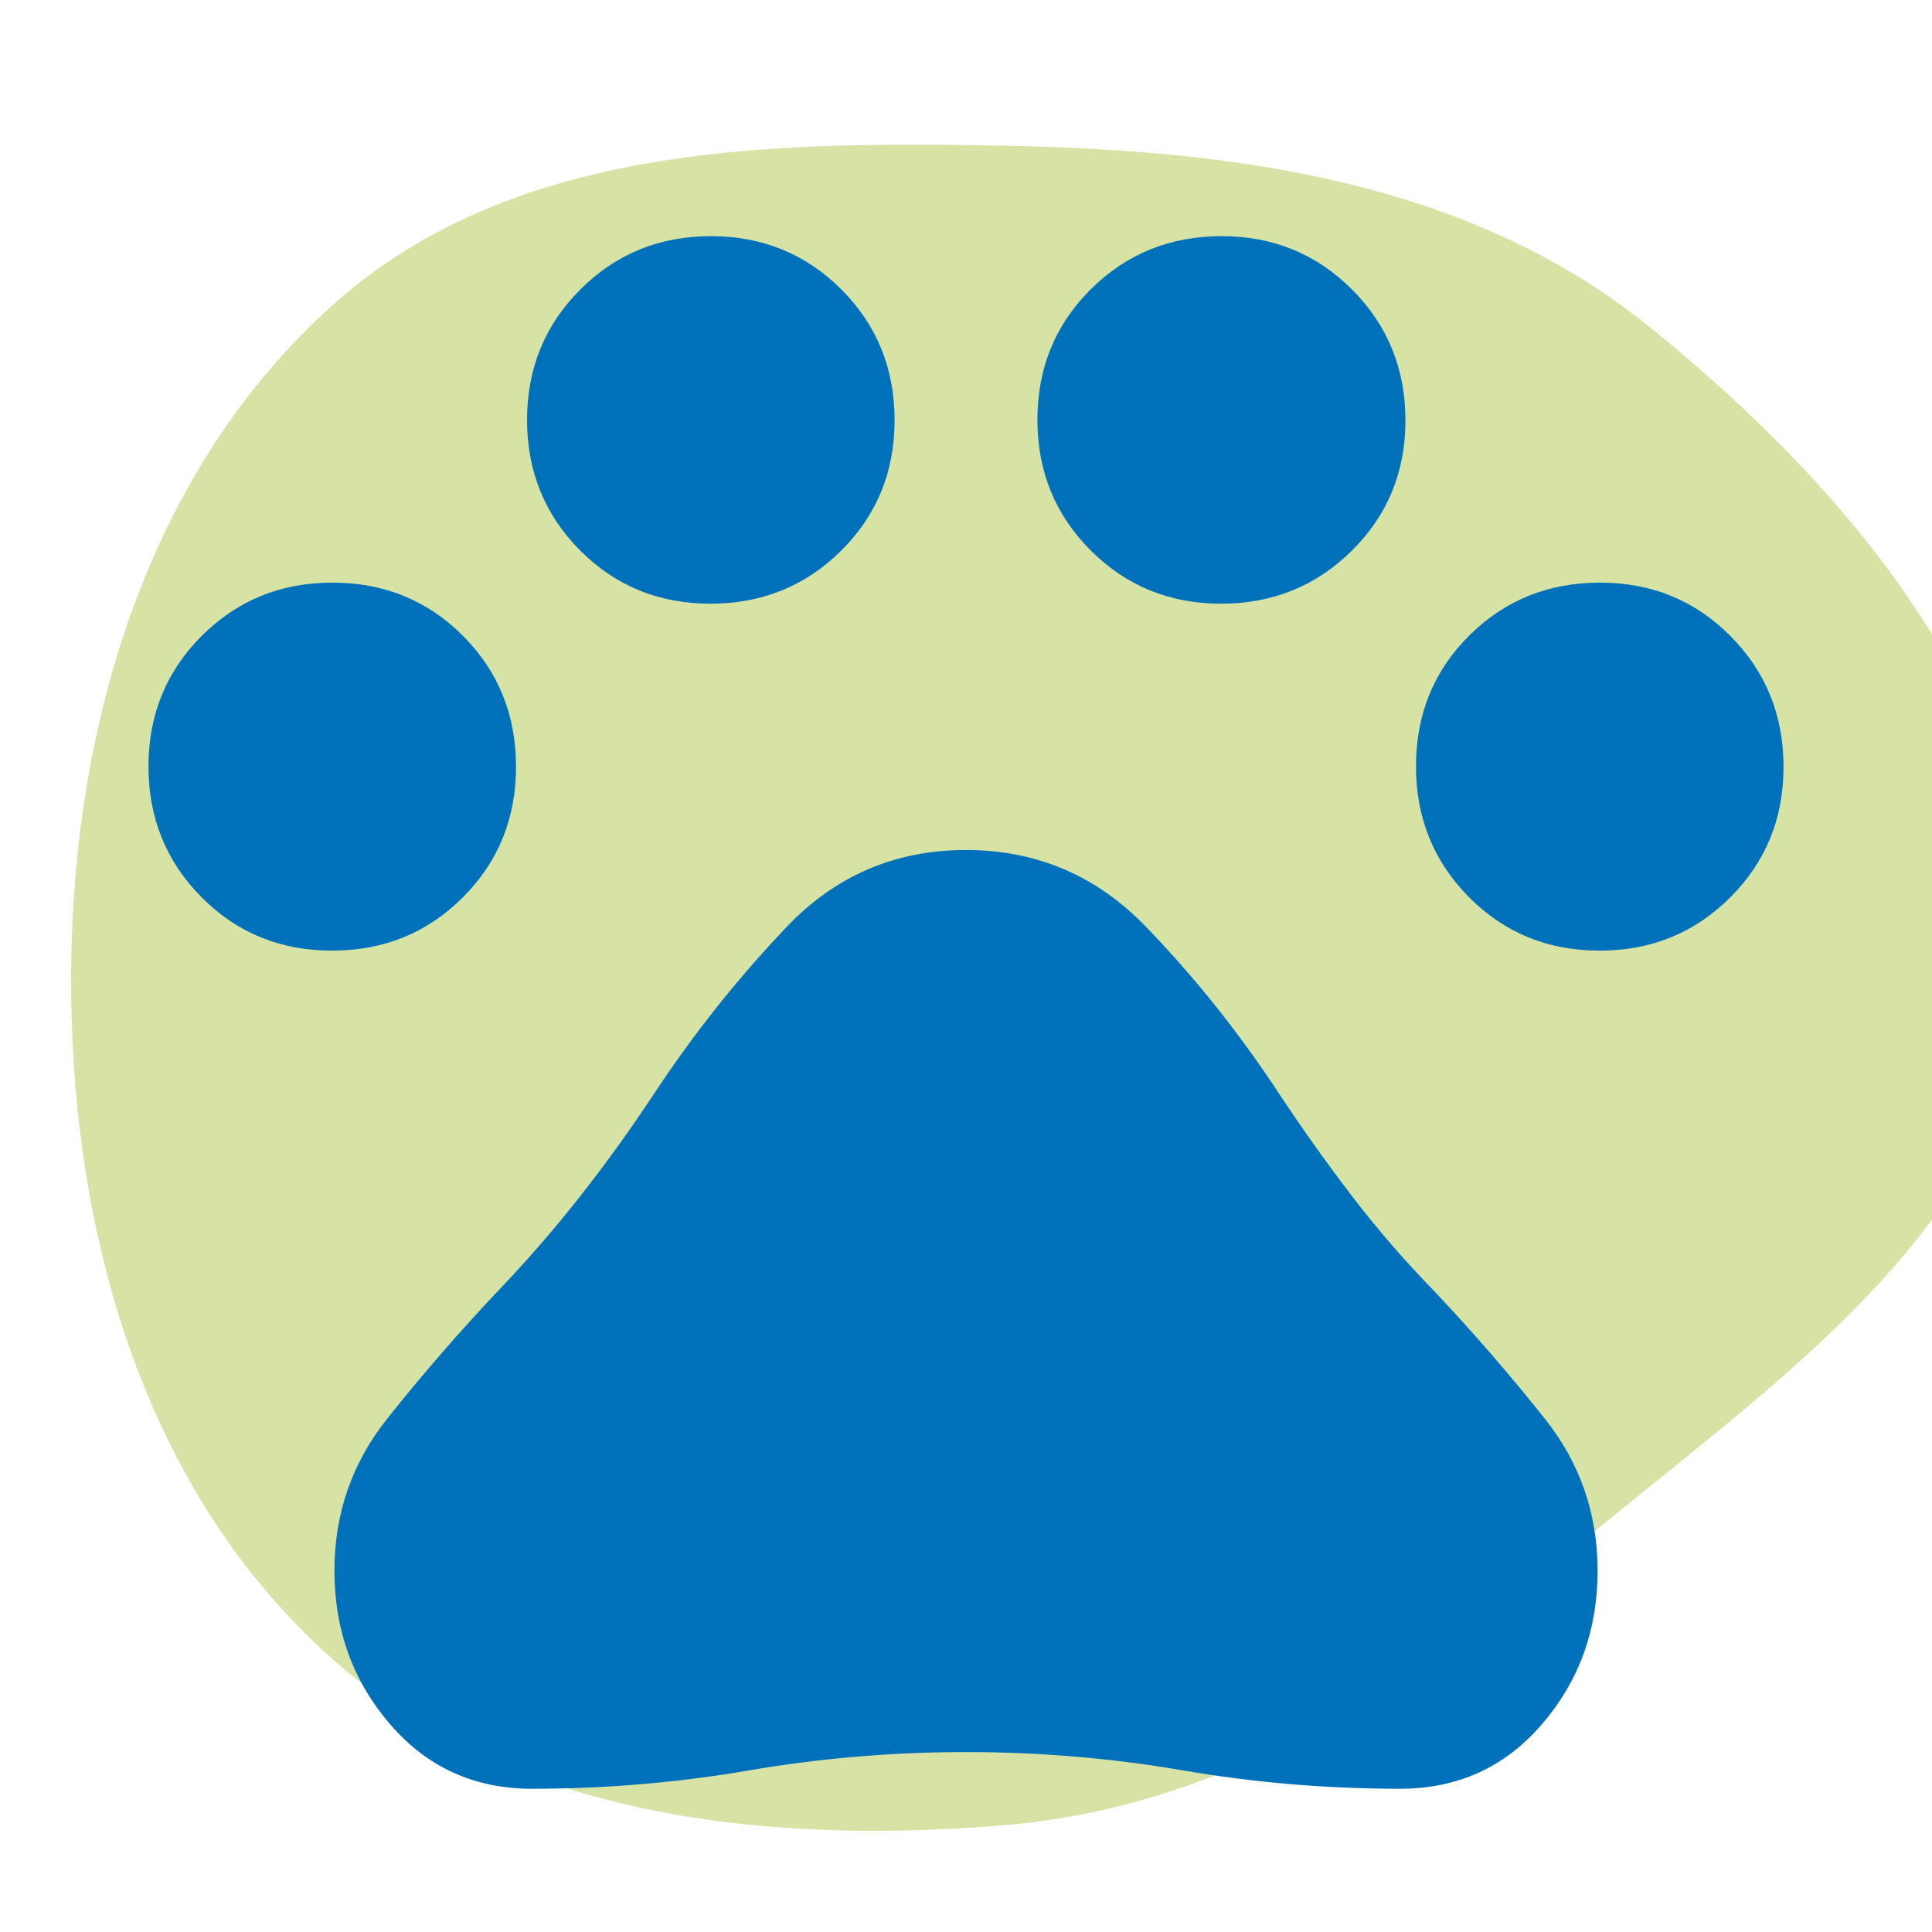 <?xml version="1.0" encoding="UTF-8"?> <svg xmlns="http://www.w3.org/2000/svg" width="80" height="80" viewBox="0 0 80 80" fill="none"><g clip-path="url(#clip0_2136_8)"><path fill-rule="evenodd" clip-rule="evenodd" d="M13.479 68.438C5.758 61.395 2.867 50.63 2.945 40.2C3.021 29.875 6.174 19.356 13.894 12.528C21.266 6.007 31.715 5.845 41.575 6.034C51.202 6.218 60.851 7.498 68.346 13.571C76.692 20.333 84.573 29.657 83.935 40.357C83.315 50.772 73.343 57.307 65.343 63.977C58.34 69.816 50.808 74.781 41.71 75.564C31.67 76.427 20.94 75.245 13.479 68.438Z" fill="#D6E3A4"></path><path d="M13.747 39.364C11.611 39.364 9.81 38.627 8.346 37.152C6.881 35.677 6.148 33.871 6.148 31.735C6.148 29.599 6.884 27.797 8.356 26.328C9.828 24.859 11.629 24.125 13.761 24.125C15.904 24.125 17.707 24.86 19.171 26.33C20.635 27.799 21.367 29.605 21.367 31.747C21.367 33.888 20.633 35.692 19.163 37.161C17.693 38.63 15.888 39.364 13.747 39.364ZM29.414 24.998C27.284 24.998 25.486 24.263 24.022 22.792C22.557 21.32 21.824 19.519 21.824 17.388C21.824 15.257 22.56 13.456 24.031 11.986C25.503 10.515 27.304 9.779 29.434 9.779C31.565 9.779 33.366 10.514 34.837 11.983C36.308 13.453 37.043 15.259 37.043 17.4C37.043 19.536 36.306 21.336 34.831 22.801C33.356 24.266 31.55 24.998 29.414 24.998ZM50.563 24.998C48.434 24.998 46.634 24.262 45.163 22.791C43.692 21.319 42.957 19.517 42.957 17.386C42.957 15.243 43.694 13.44 45.169 11.976C46.644 10.511 48.45 9.779 50.586 9.779C52.716 9.779 54.517 10.517 55.988 11.992C57.46 13.467 58.196 15.273 58.196 17.41C58.196 19.541 57.456 21.338 55.977 22.802C54.497 24.266 52.693 24.998 50.563 24.998ZM66.239 39.364C64.096 39.364 62.293 38.626 60.829 37.151C59.365 35.676 58.633 33.87 58.633 31.732C58.633 29.585 59.367 27.78 60.837 26.318C62.307 24.856 64.112 24.125 66.253 24.125C68.389 24.125 70.19 24.862 71.654 26.337C73.119 27.812 73.852 29.618 73.852 31.754C73.852 33.89 73.116 35.692 71.644 37.161C70.172 38.63 68.371 39.364 66.239 39.364ZM22.027 74.069C19.641 74.069 17.681 73.177 16.148 71.392C14.614 69.608 13.848 67.492 13.848 65.045C13.848 62.679 14.572 60.584 16.023 58.758C17.473 56.933 19.003 55.167 20.614 53.462C21.823 52.199 22.962 50.886 24.031 49.525C25.1 48.164 26.12 46.748 27.091 45.277C28.72 42.81 30.546 40.513 32.568 38.387C34.592 36.26 37.068 35.197 39.998 35.197C42.928 35.197 45.419 36.263 47.47 38.393C49.522 40.523 51.369 42.846 53.013 45.361C53.973 46.808 54.971 48.207 56.007 49.559C57.043 50.911 58.169 52.211 59.386 53.46C60.997 55.167 62.528 56.933 63.977 58.758C65.427 60.584 66.153 62.679 66.153 65.045C66.153 67.492 65.386 69.608 63.852 71.392C62.319 73.177 60.359 74.069 57.972 74.069C54.94 74.069 51.944 73.816 48.987 73.309C46.029 72.802 43.033 72.549 40 72.549C36.967 72.549 33.971 72.802 31.013 73.309C28.056 73.816 25.06 74.069 22.027 74.069Z" fill="#0171BB"></path></g><defs><clipPath id="clip0_2136_8"><rect width="80" height="80" fill="white"></rect></clipPath></defs></svg> 